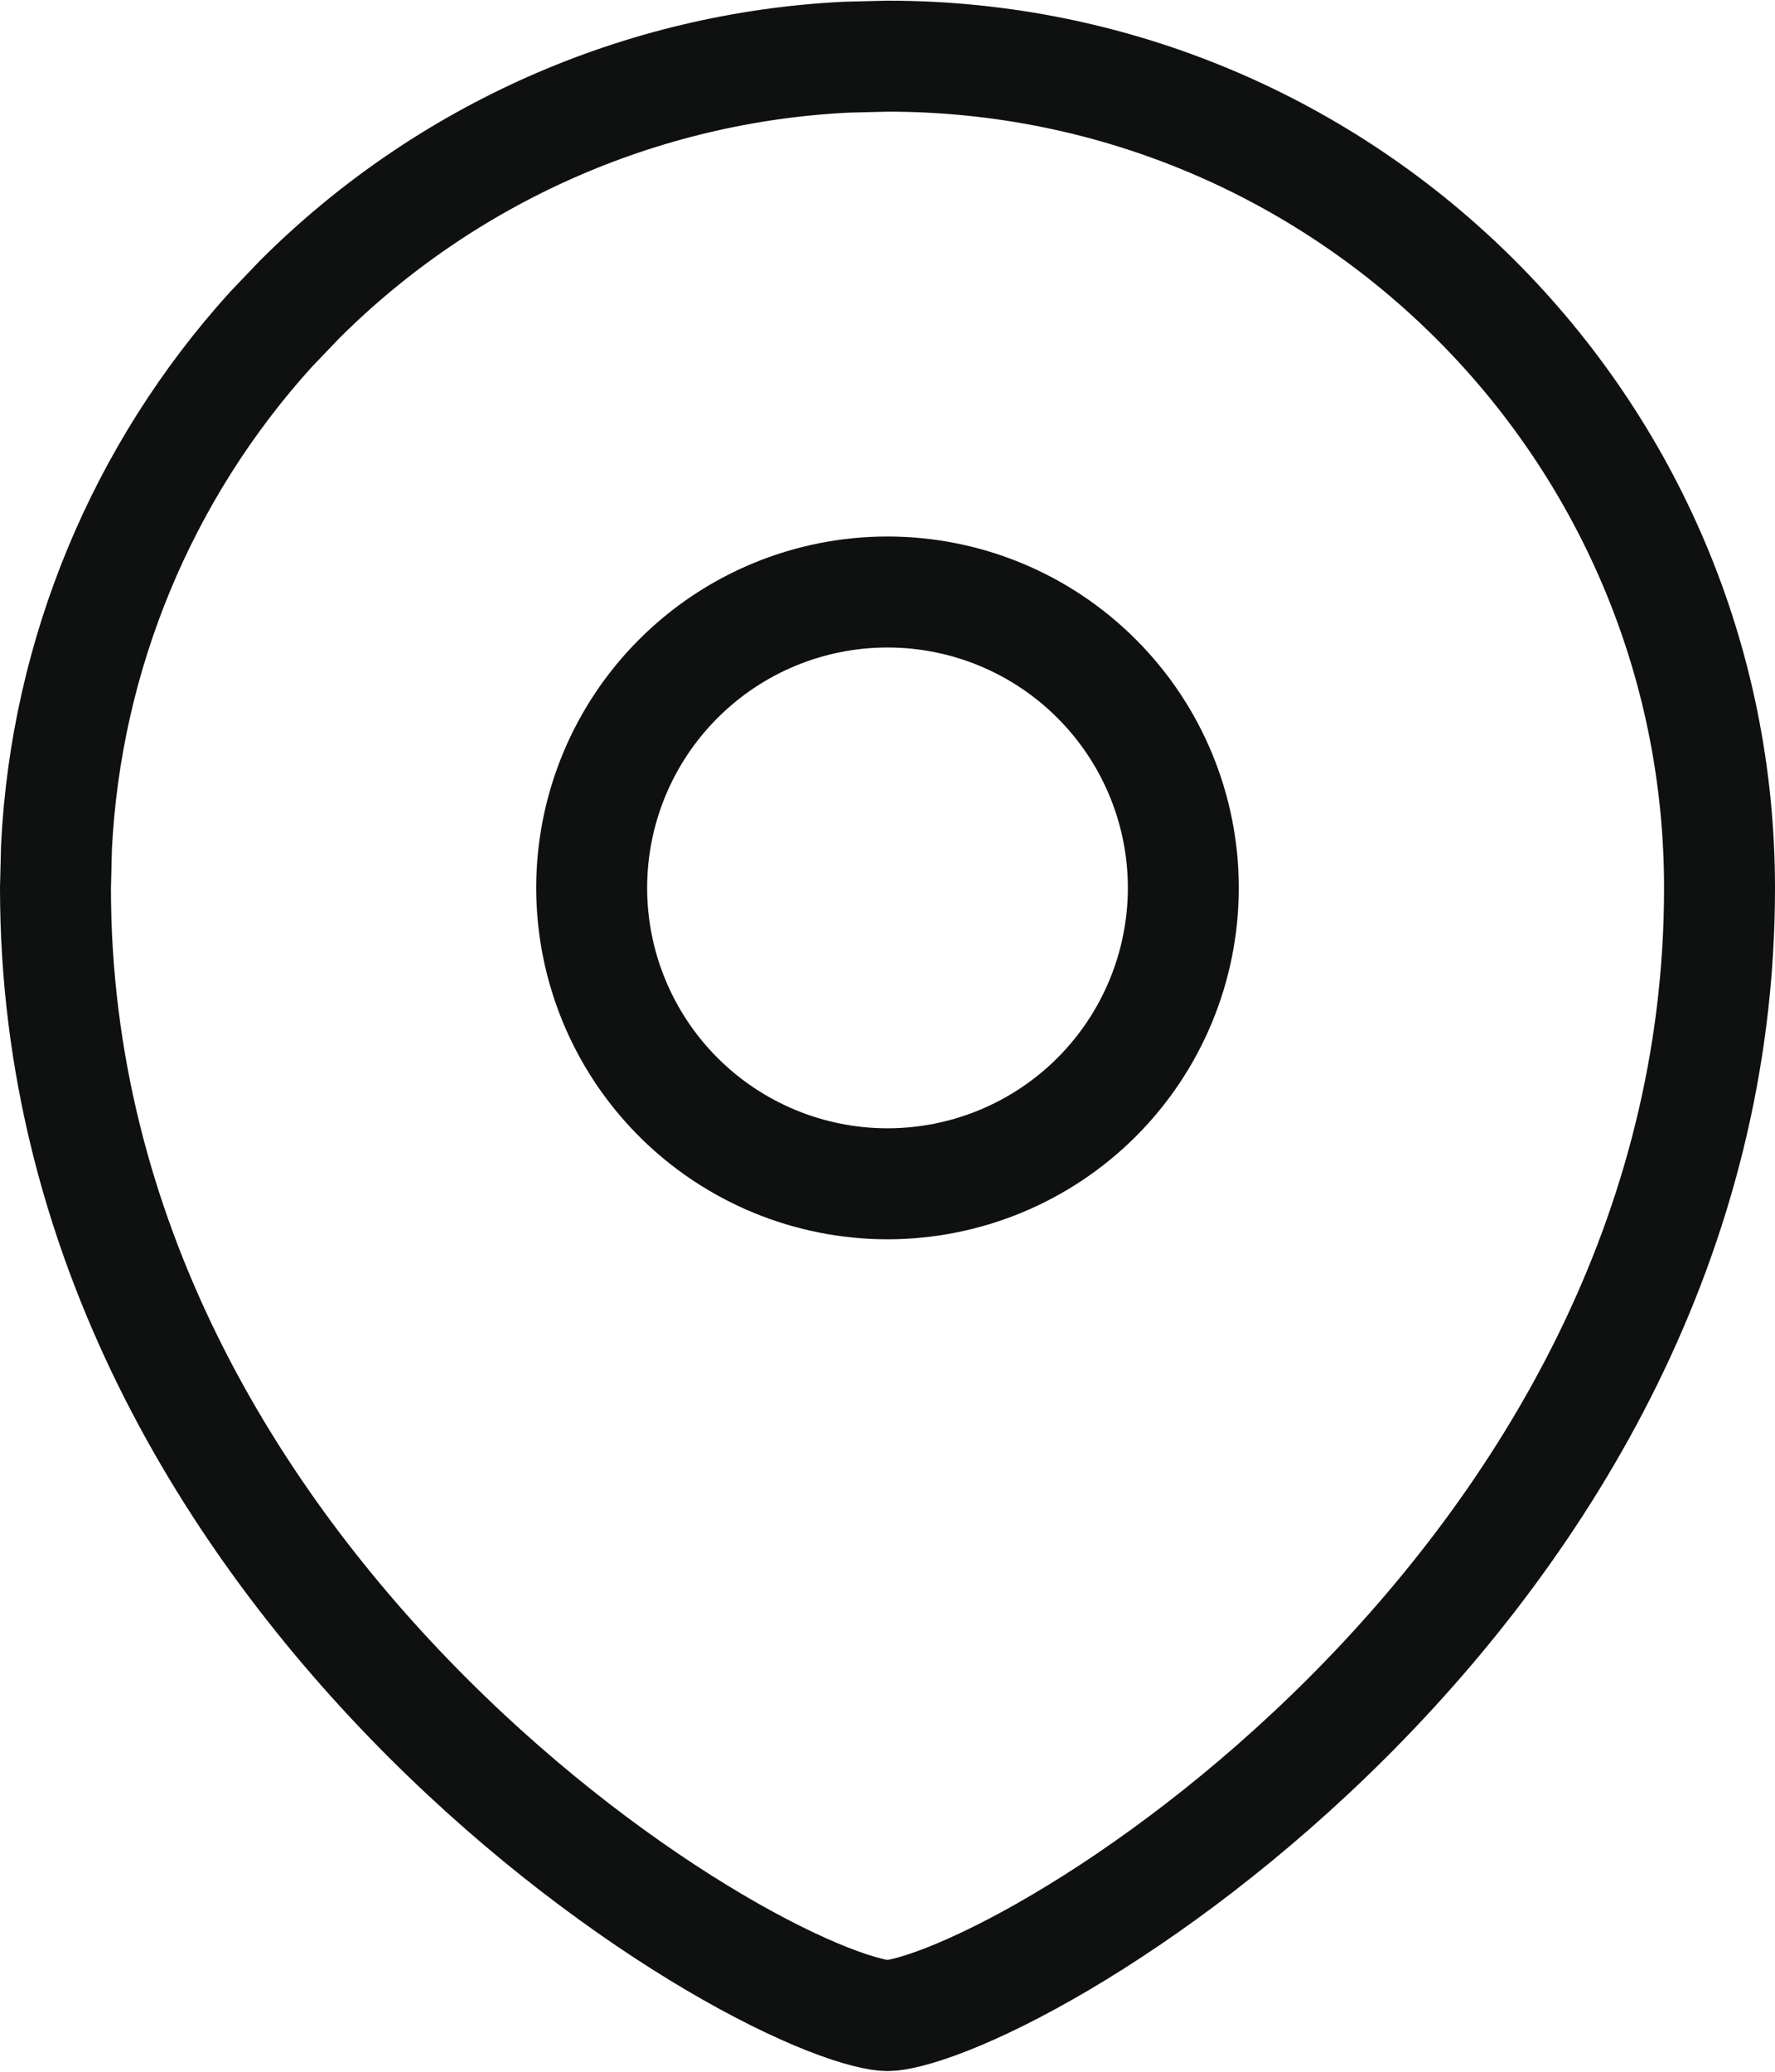 <svg width="24" height="28" viewBox="0 0 24 28" fill="none" xmlns="http://www.w3.org/2000/svg">
<path fill-rule="evenodd" clip-rule="evenodd" d="M12 15.999C13.06 15.999 14.078 15.578 14.828 14.828C15.578 14.078 15.999 13.062 16 12.001C16 10.94 15.579 9.923 14.828 9.173C14.078 8.422 13.061 8.001 12 8.001C10.939 8.001 9.922 8.422 9.172 9.173C8.421 9.923 8 10.94 8 12.001C8.001 13.062 8.422 14.078 9.172 14.828C9.922 15.578 10.94 15.999 12 15.999Z" stroke="#0F1111" stroke-width="1.5" stroke-linecap="square"/>
<path d="M12 0.759C18.212 0.759 23.25 5.794 23.25 12.001C23.25 16.735 20.882 20.552 18.22 23.213C16.891 24.541 15.504 25.565 14.338 26.252C13.755 26.596 13.235 26.85 12.815 27.016C12.372 27.191 12.104 27.241 12 27.241C11.896 27.241 11.628 27.191 11.185 27.016C10.765 26.85 10.245 26.596 9.662 26.252C8.496 25.565 7.109 24.541 5.78 23.213C3.118 20.552 0.75 16.735 0.75 12.001L0.764 11.444C0.894 8.85 1.918 6.379 3.662 4.454L4.047 4.051C6.025 2.075 8.663 0.91 11.442 0.773L12 0.759Z" stroke="#0F1111" stroke-width="1.5" stroke-linecap="square"/>
</svg>
